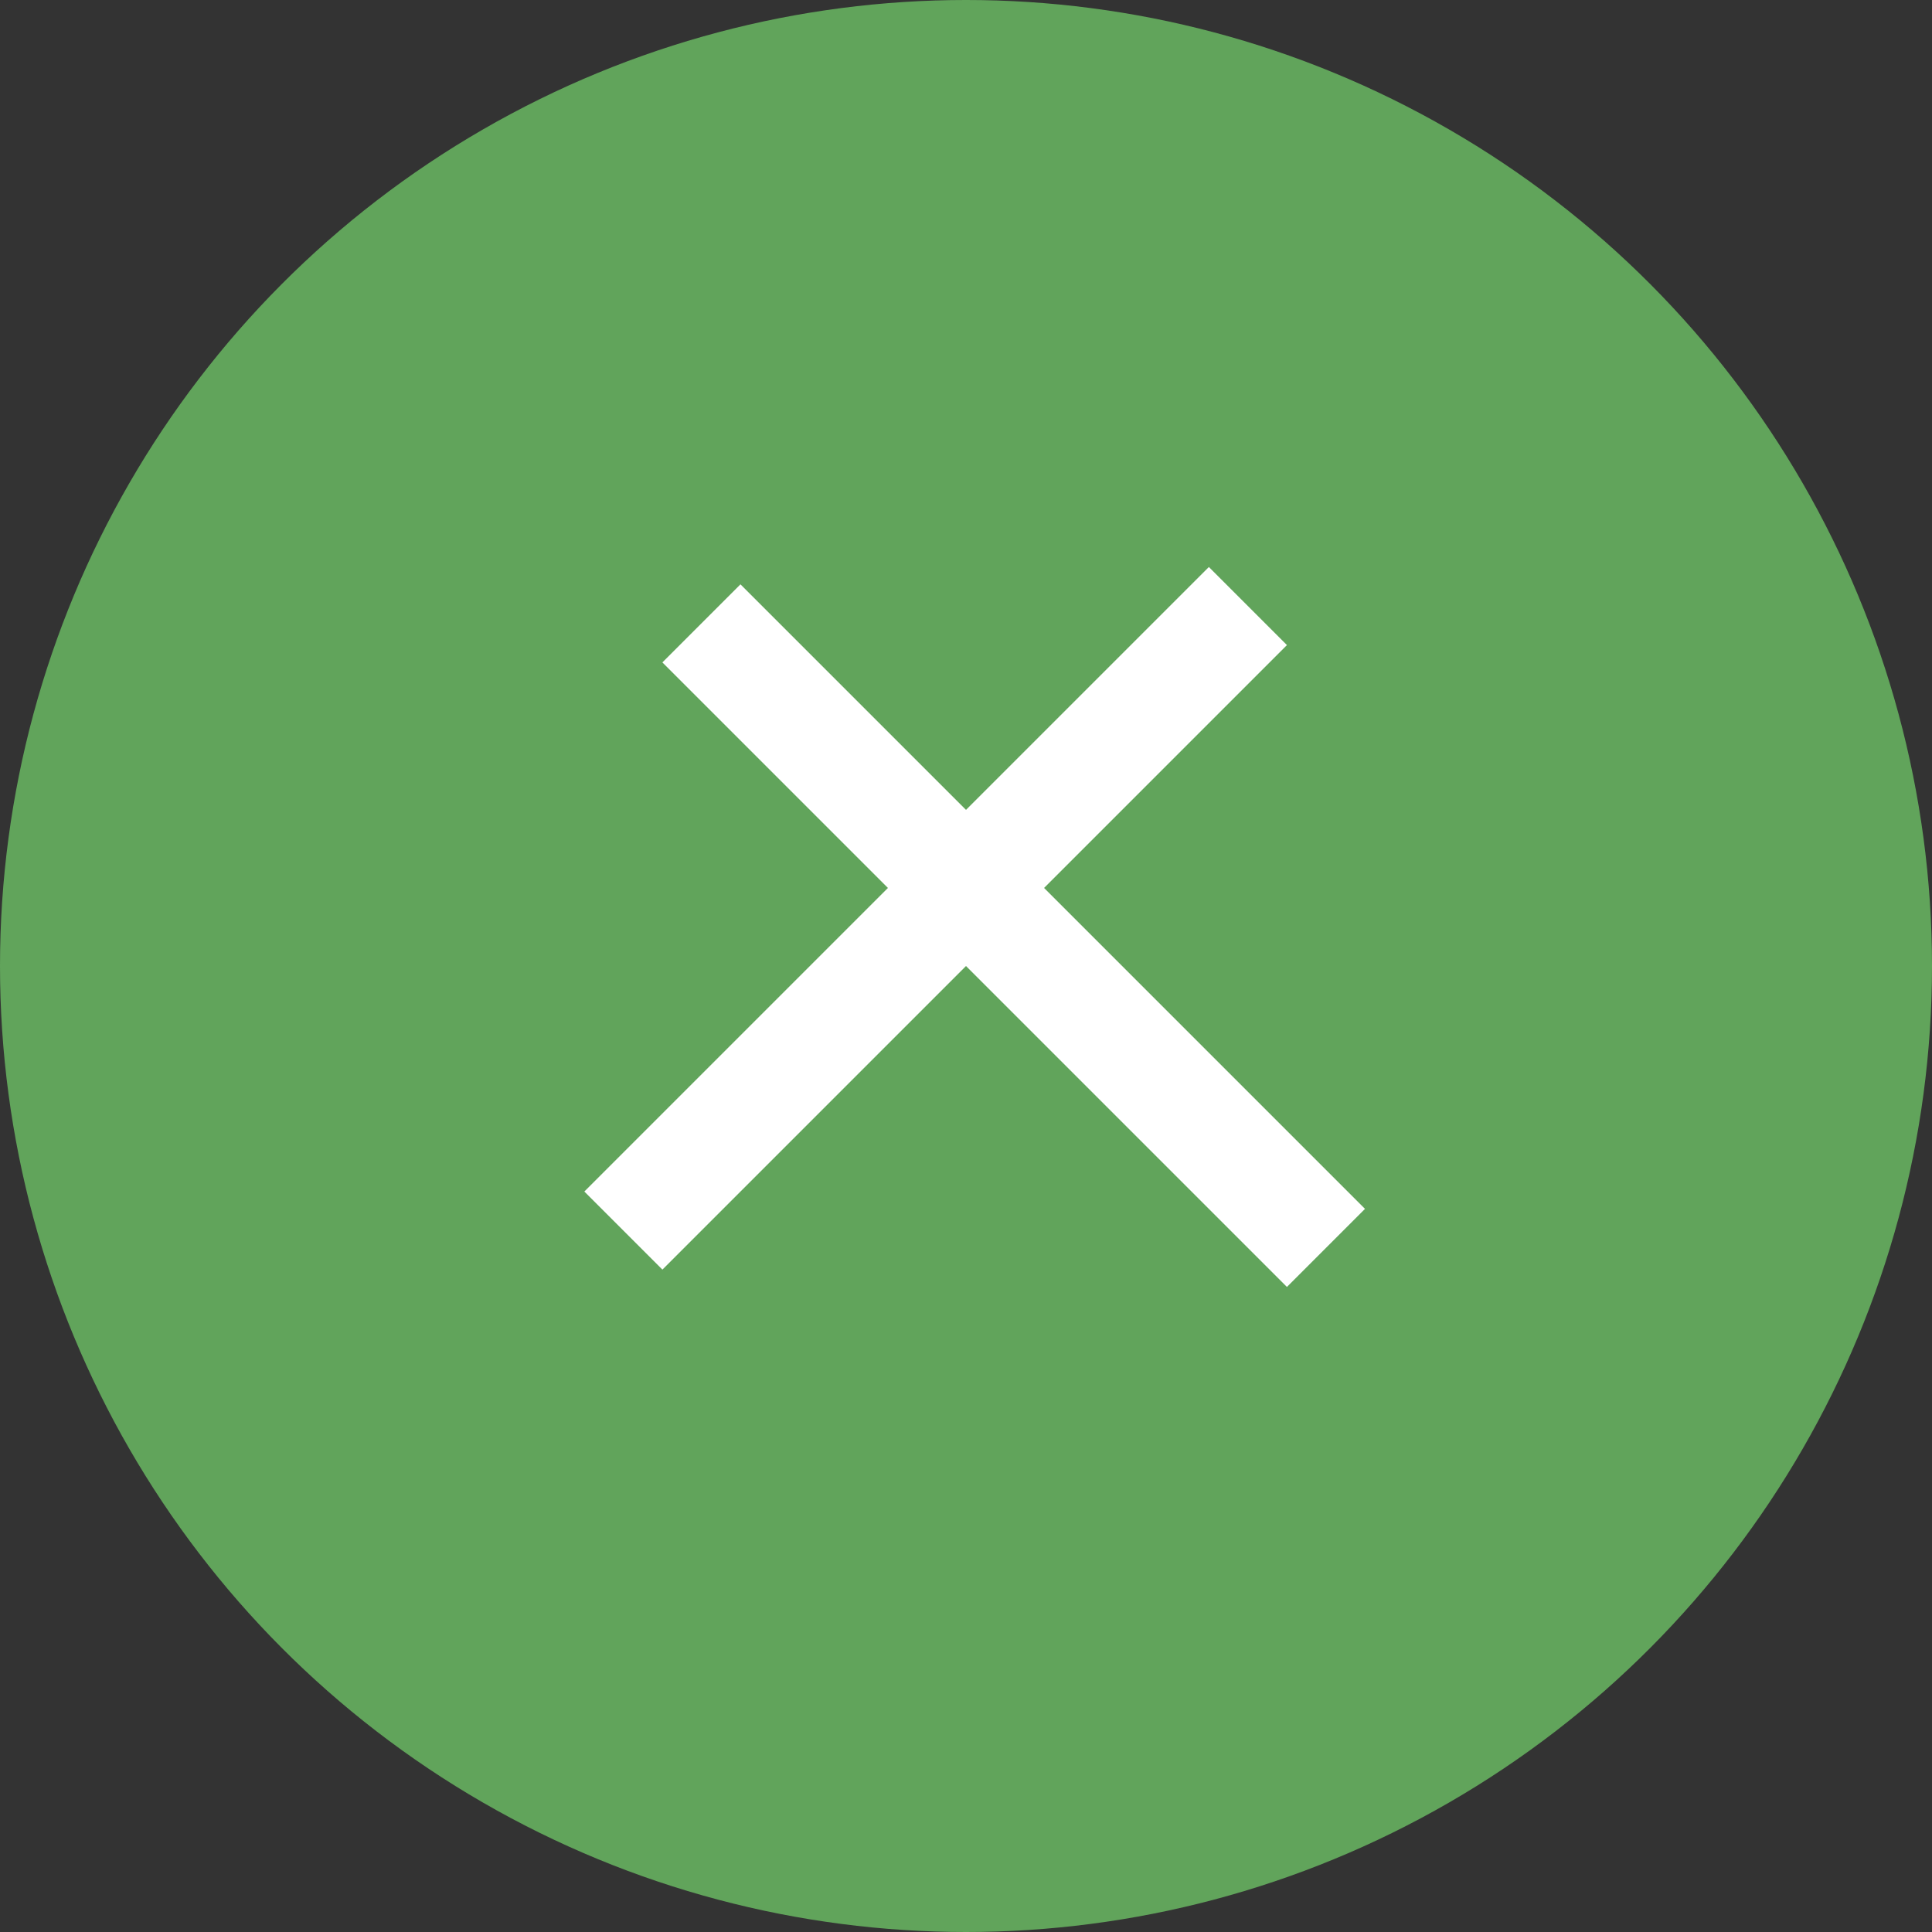 <?xml version="1.0" encoding="UTF-8"?> <svg xmlns="http://www.w3.org/2000/svg" width="35" height="35" viewBox="0 0 35 35" fill="none"><rect x="0" y="0" width="35" height="35" fill="#333333" stroke="none"/><circle cx="17.5" cy="17.5" r="17.5" fill="#61A45B"></circle><line x1="12.707" y1="11.293" x2="24.021" y2="22.607" stroke="white" stroke-width="2"></line><line x1="11.293" y1="22.293" x2="22.607" y2="10.979" stroke="white" stroke-width="2"></line></svg> 